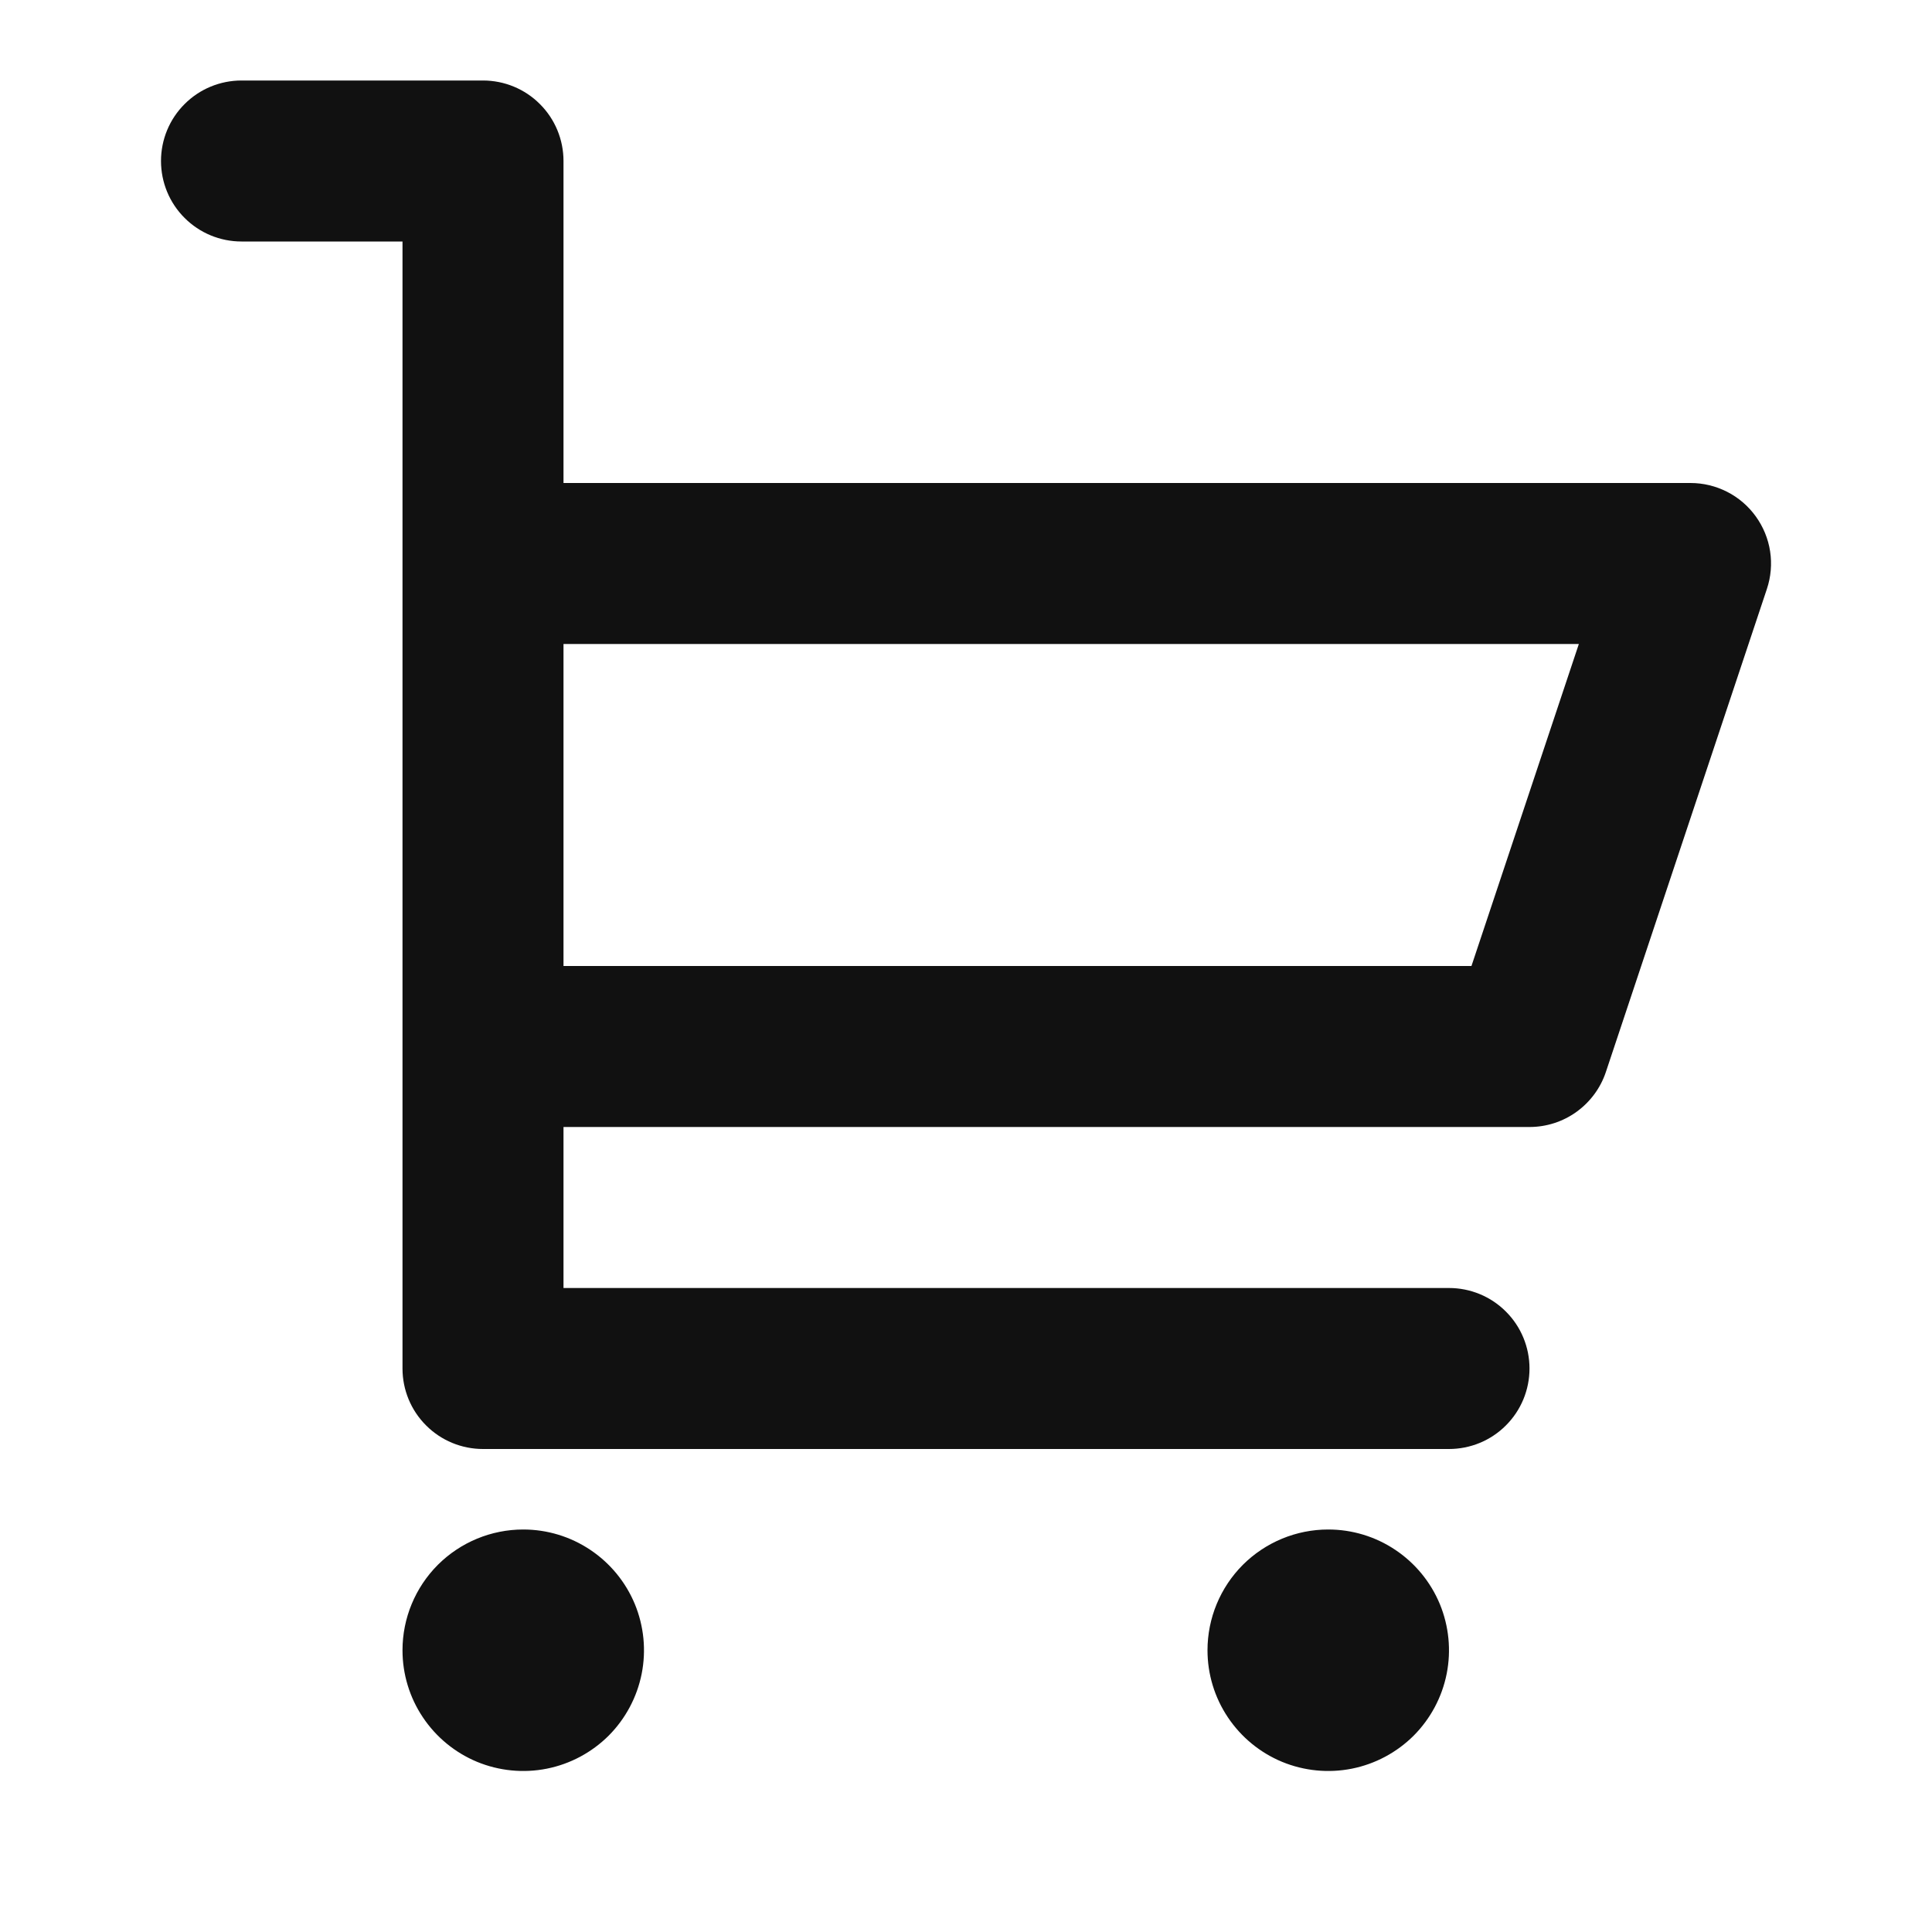 <svg width="24" height="24" viewBox="0 0 24 24" fill="none" xmlns="http://www.w3.org/2000/svg">
<path d="M19 14C19.21 14 19.415 13.934 19.585 13.811C19.755 13.688 19.883 13.515 19.949 13.316L21.949 7.316C21.999 7.166 22.013 7.006 21.989 6.849C21.965 6.692 21.904 6.544 21.811 6.415C21.719 6.287 21.597 6.182 21.456 6.11C21.315 6.038 21.159 6 21 6H7V2C7 1.735 6.895 1.48 6.707 1.293C6.52 1.105 6.265 1 6 1H3C2.735 1 2.48 1.105 2.293 1.293C2.105 1.48 2 1.735 2 2C2 2.265 2.105 2.52 2.293 2.707C2.48 2.895 2.735 3 3 3H5V17C5 17.265 5.105 17.52 5.293 17.707C5.48 17.895 5.735 18 6 18H18C18.265 18 18.52 17.895 18.707 17.707C18.895 17.52 19 17.265 19 17C19 16.735 18.895 16.48 18.707 16.293C18.52 16.105 18.265 16 18 16H7V14H19ZM7 8H19.613L18.279 12H7V8ZM6.5 19C6.797 19 7.087 19.088 7.333 19.253C7.58 19.418 7.772 19.652 7.886 19.926C7.999 20.2 8.029 20.502 7.971 20.793C7.913 21.084 7.77 21.351 7.561 21.561C7.351 21.77 7.084 21.913 6.793 21.971C6.502 22.029 6.2 21.999 5.926 21.886C5.652 21.772 5.418 21.58 5.253 21.333C5.088 21.087 5 20.797 5 20.5C5 20.102 5.158 19.721 5.439 19.439C5.721 19.158 6.102 19 6.5 19ZM16.5 19C16.797 19 17.087 19.088 17.333 19.253C17.58 19.418 17.772 19.652 17.886 19.926C17.999 20.2 18.029 20.502 17.971 20.793C17.913 21.084 17.77 21.351 17.561 21.561C17.351 21.77 17.084 21.913 16.793 21.971C16.502 22.029 16.2 21.999 15.926 21.886C15.652 21.772 15.418 21.58 15.253 21.333C15.088 21.087 15 20.797 15 20.5C15 20.102 15.158 19.721 15.439 19.439C15.721 19.158 16.102 19 16.5 19Z" fill="#111111"/>
</svg>
